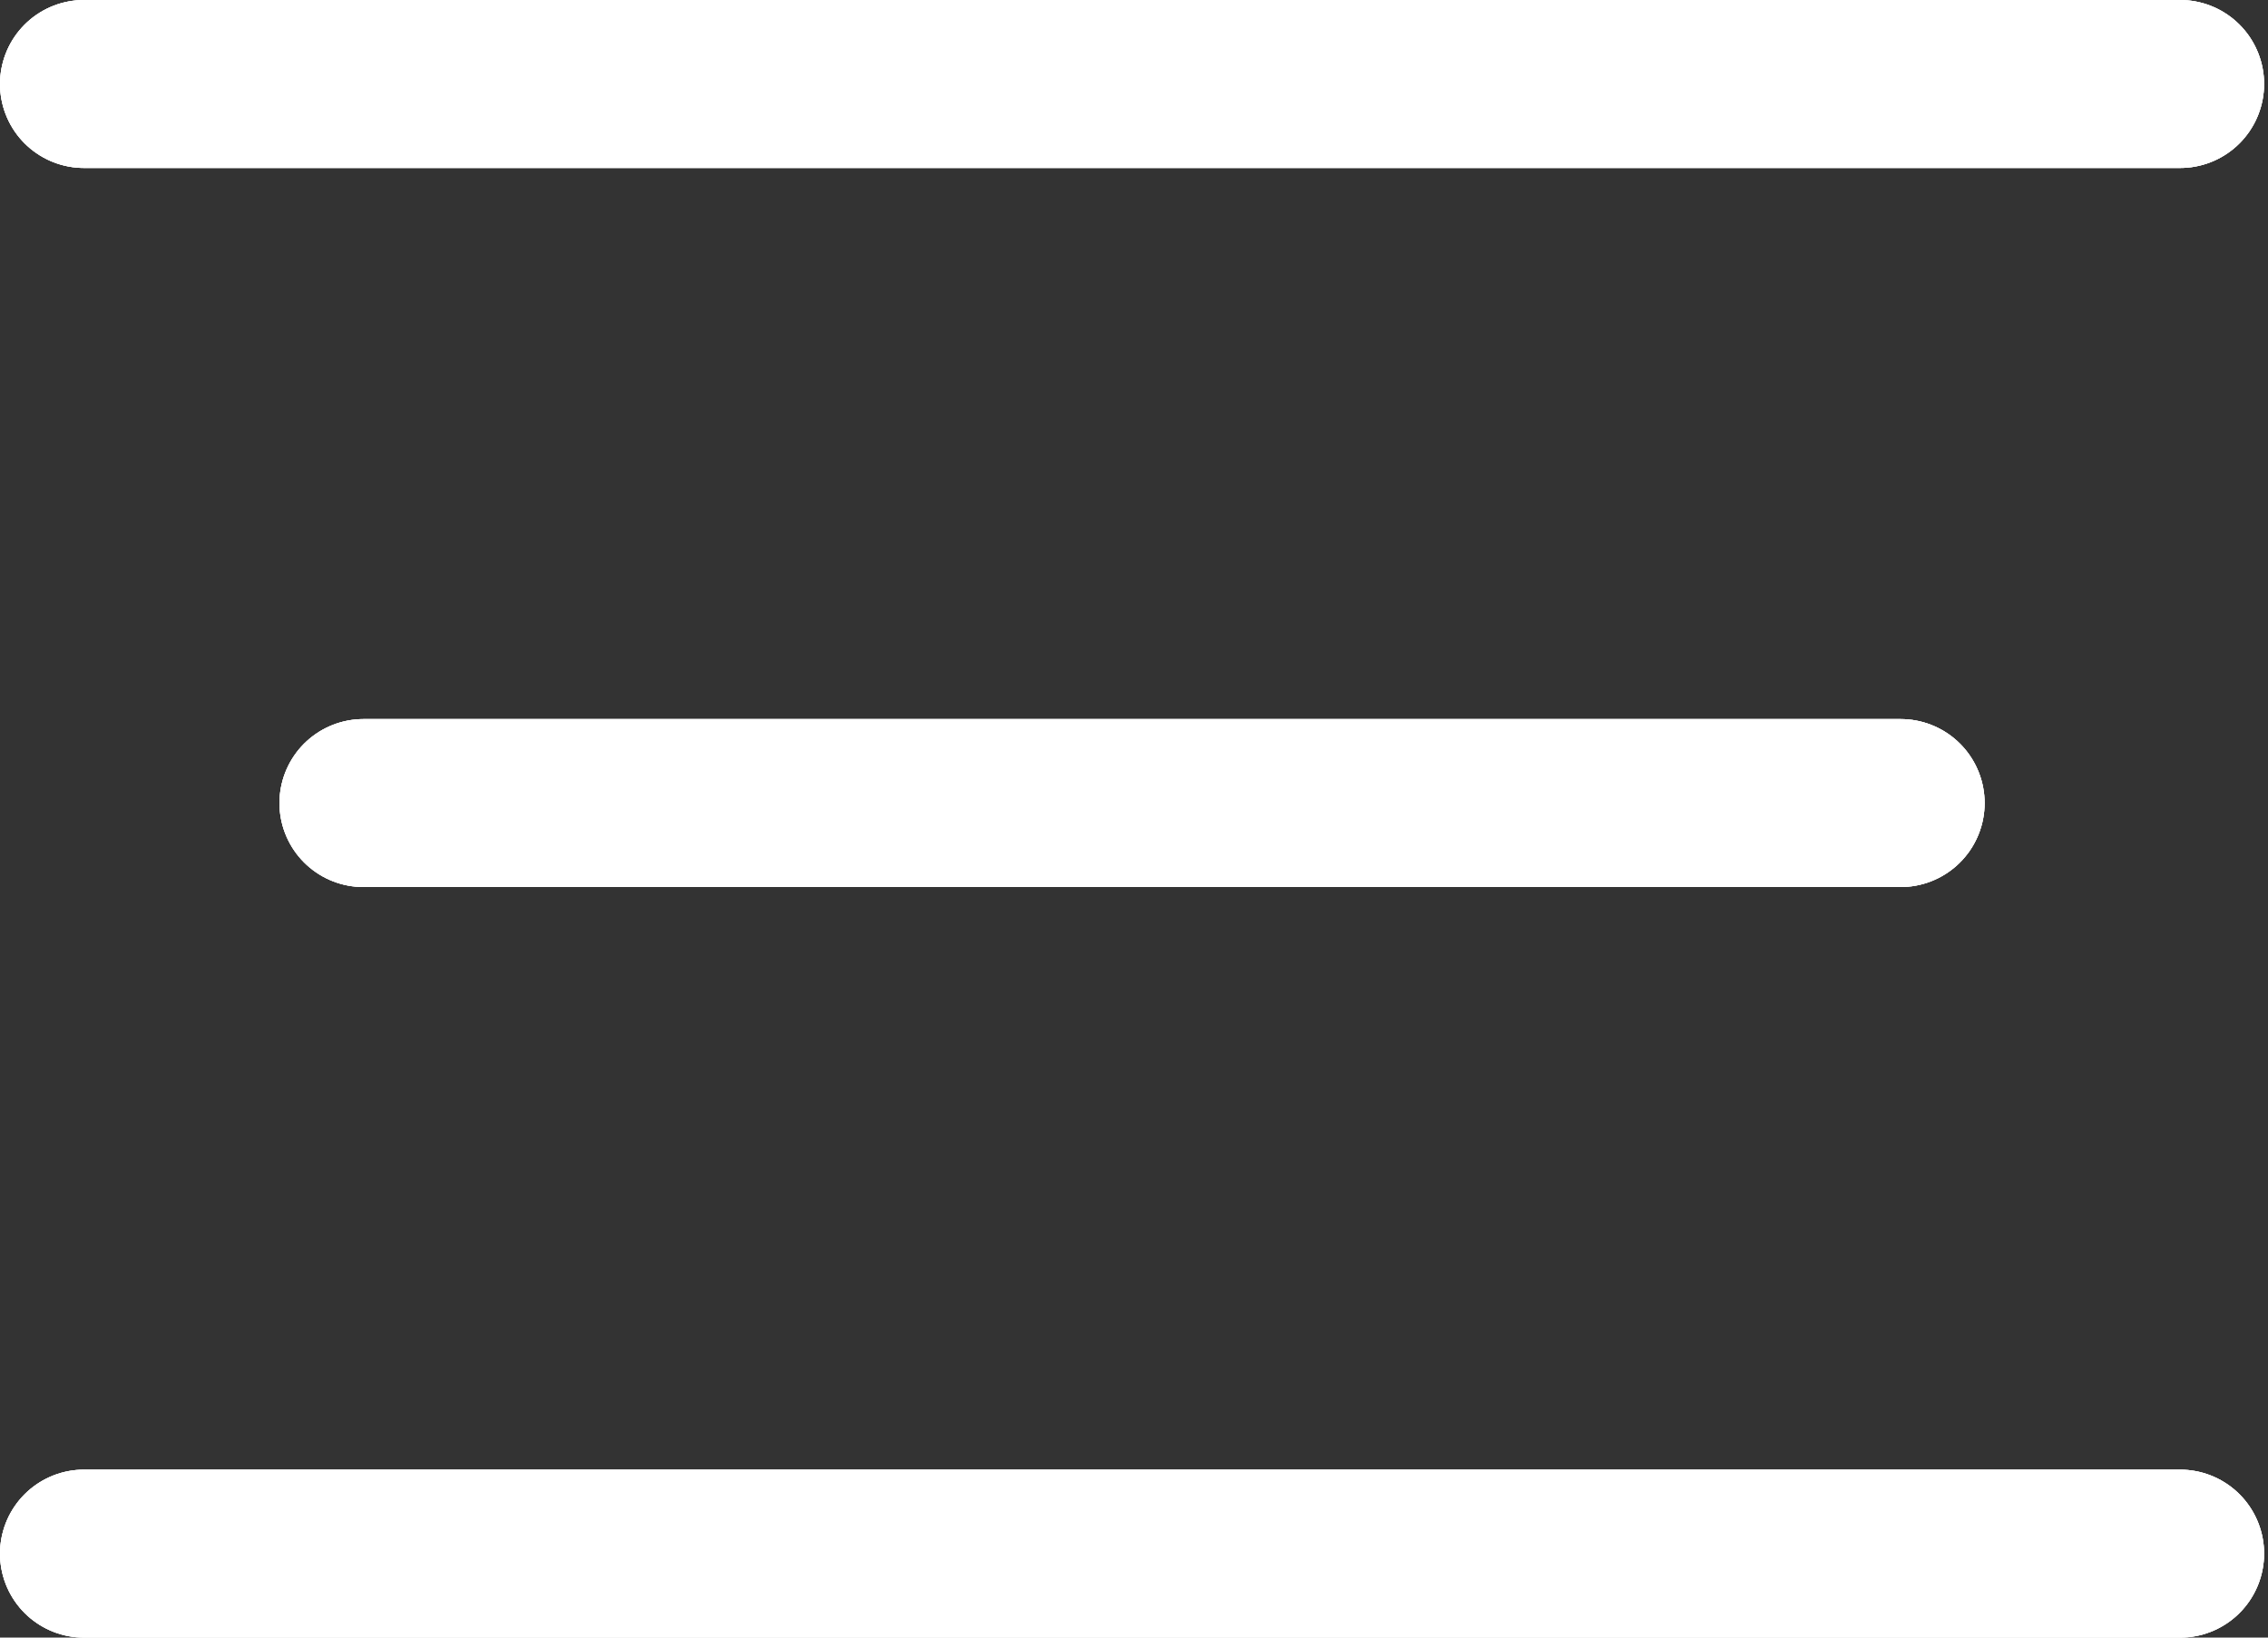 <svg xmlns="http://www.w3.org/2000/svg" width="54" height="39" viewBox="0 0 54 39" fill="none"><rect x="0" y="0" width="54" height="39" fill="#333333" stroke="none"/><g id="Group 138"><g id="Line 1"><path d="M51.907 2H2" stroke="white" stroke-width="4" stroke-linecap="round"></path><path d="M51.907 2H2" stroke="white" stroke-width="4" stroke-linecap="round"></path><path d="M51.907 2H2" stroke="white" stroke-width="4" stroke-linecap="round"></path></g><g id="Line 2"><path d="M45.253 19.125H8.654" stroke="white" stroke-width="4" stroke-linecap="round"></path><path d="M45.253 19.125H8.654" stroke="white" stroke-width="4" stroke-linecap="round"></path><path d="M45.253 19.125H8.654" stroke="white" stroke-width="4" stroke-linecap="round"></path></g><g id="Line 3"><path d="M51.907 37H2" stroke="white" stroke-width="4" stroke-linecap="round"></path><path d="M51.907 37H2" stroke="white" stroke-width="4" stroke-linecap="round"></path><path d="M51.907 37H2" stroke="white" stroke-width="4" stroke-linecap="round"></path></g></g></svg>
